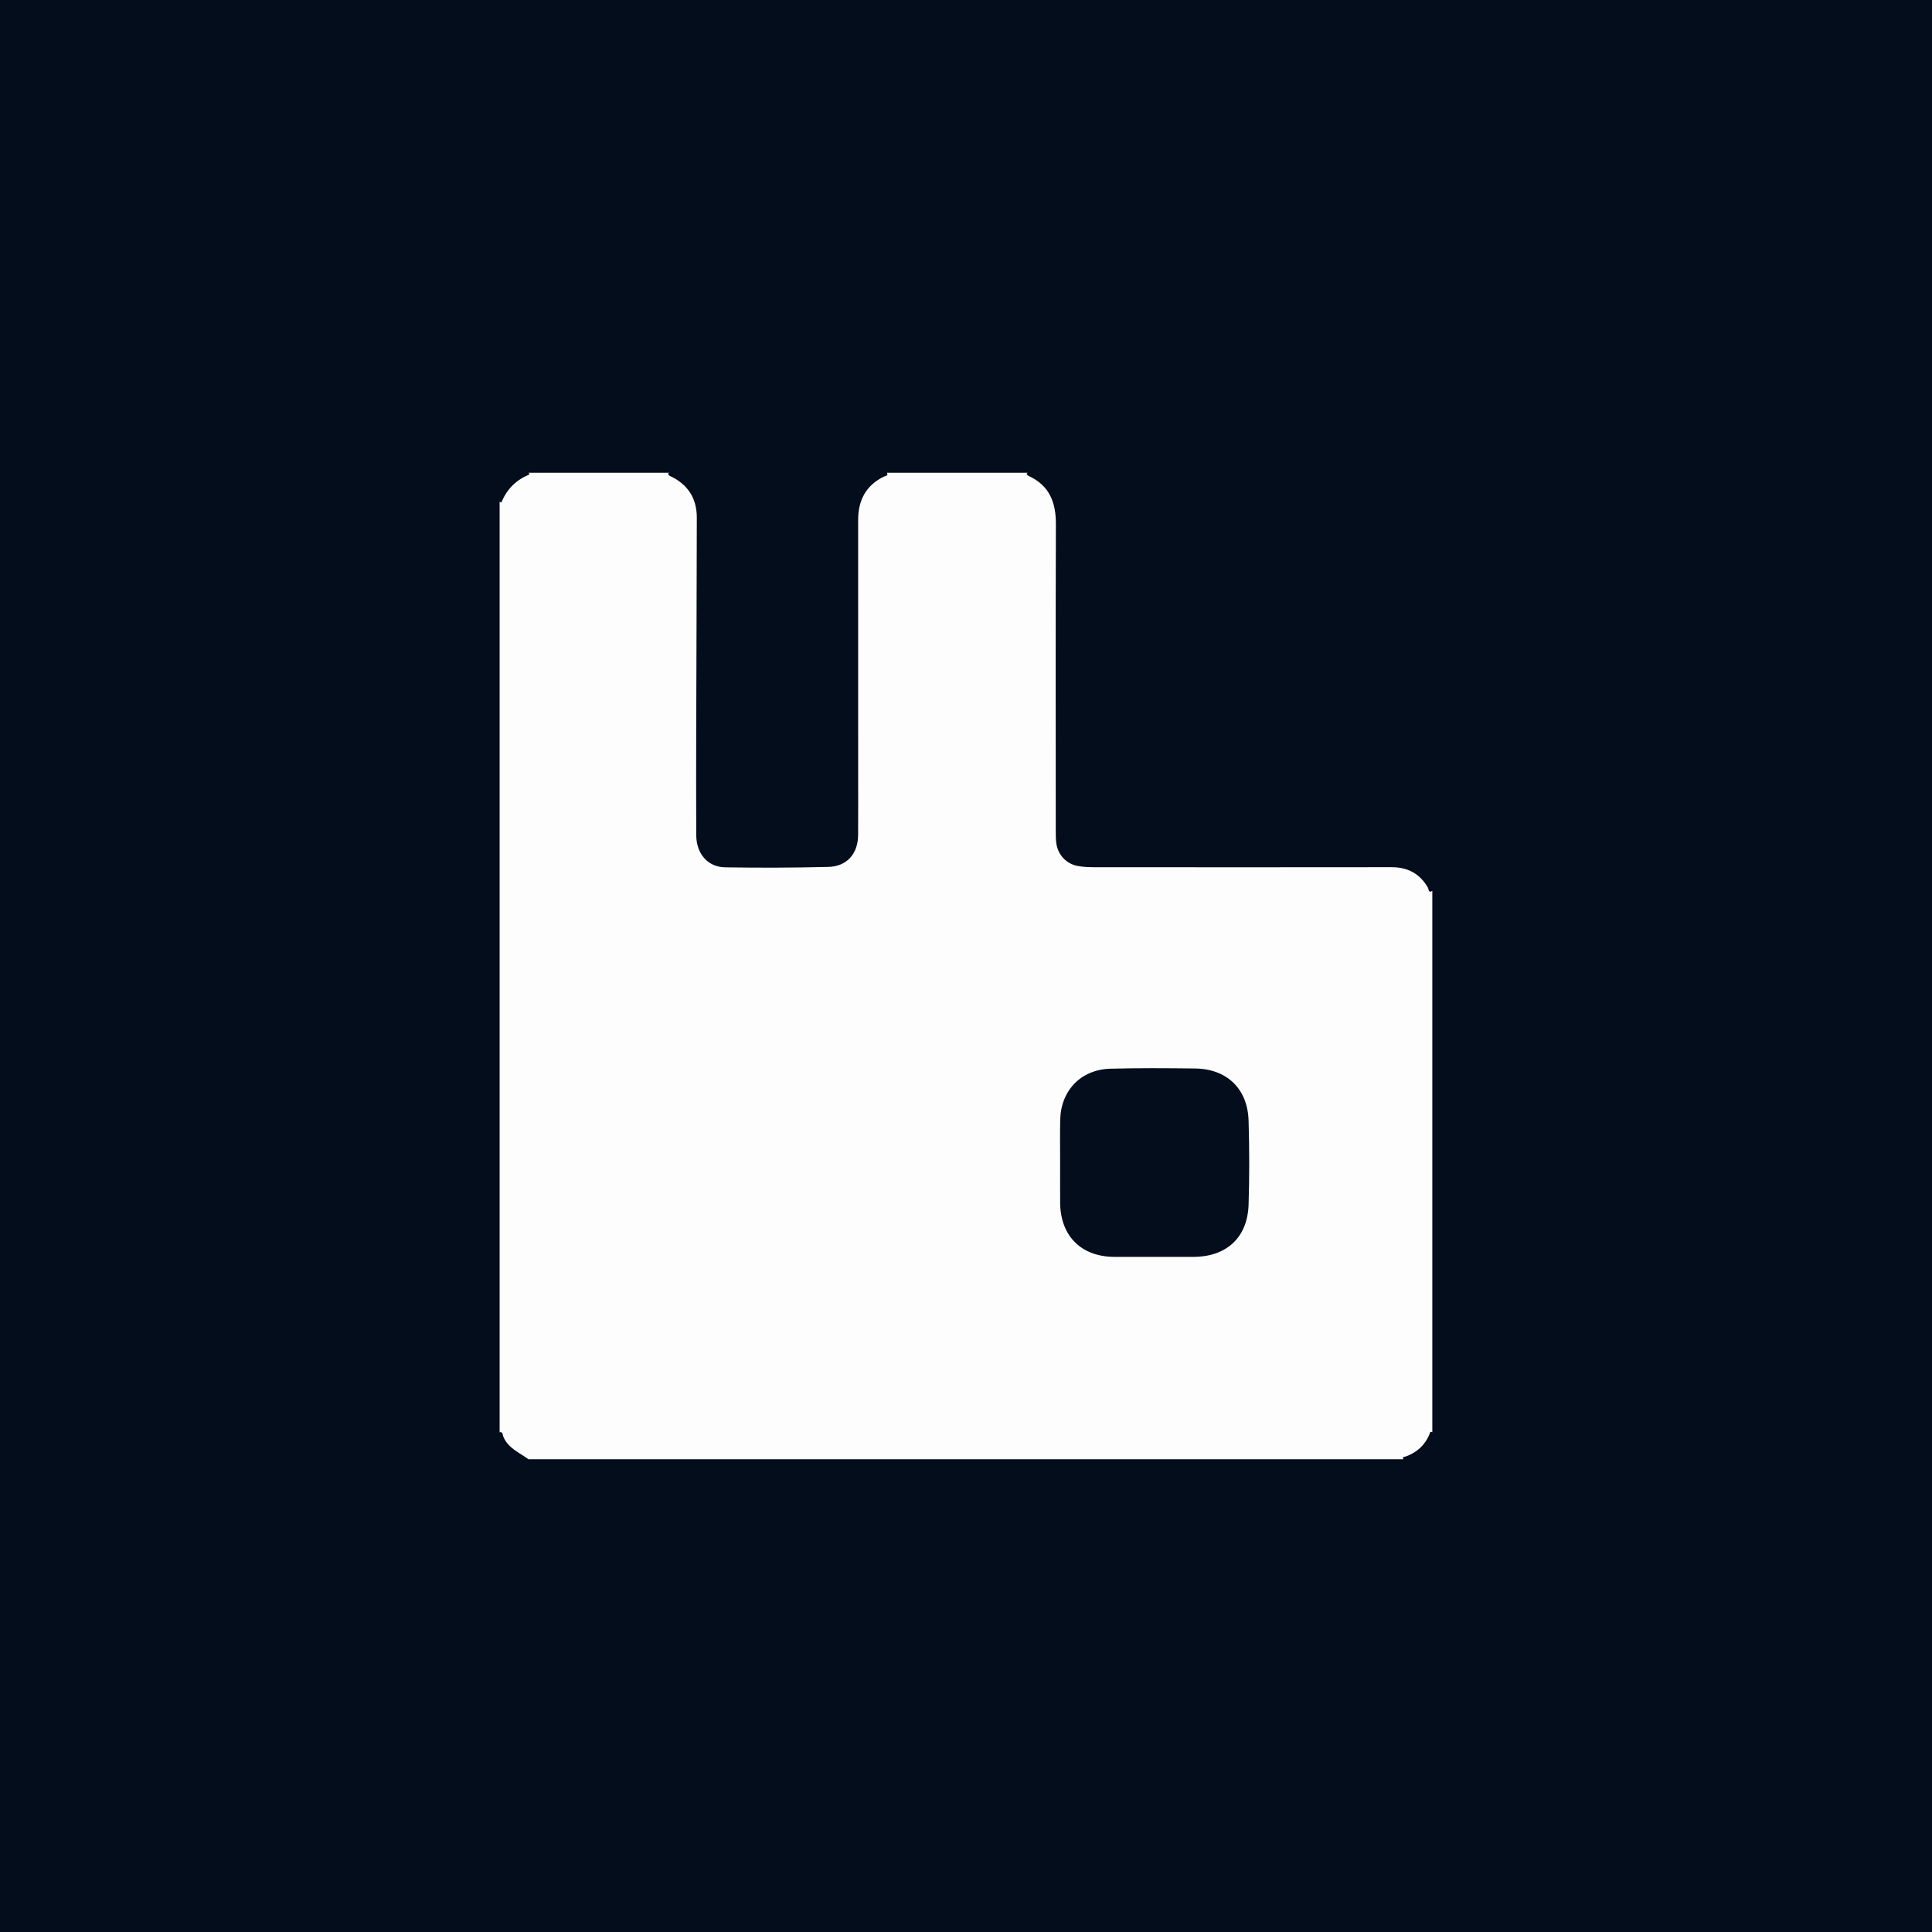 <?xml version="1.0" encoding="utf-8"?>
<!-- Generator: Adobe Illustrator 24.3.0, SVG Export Plug-In . SVG Version: 6.00 Build 0)  -->
<svg version="1.1" id="Layer_1" xmlns="http://www.w3.org/2000/svg" xmlns:xlink="http://www.w3.org/1999/xlink" x="0px" y="0px"
	 viewBox="0 0 1000 1000" style="enable-background:new 0 0 1000 1000;" xml:space="preserve">
<style type="text/css">
	.st0{fill:#040D1B;}
	.st1{fill:#FDFDFE;}
	.st2{fill:#F9FCFD;}
	.st3{fill:#ADB0B5;}
	.st4{fill:#FFFFFF;}
	.st5{fill:#DDDDDD;}
	.st6{fill:#ADADAD;}
	.st7{fill:#8C8C8C;}
	.st8{fill:#C0BDBD;}
</style>
<rect x="-0.79" y="-0.79" class="st0" width="1001.87" height="1001.87"/>
<path class="st1" d="M258.61,741.34c0-160.56,0-321.12,0-481.68c0.23,0.15,0.45,0.33,0.7,0.42c0.07,0.03,0.3-0.18,0.35-0.32
	c2.74-6.6,7.42-11.25,14.01-14.02c0.62-0.26,0.29-0.73-0.11-1.04c24.27,0,48.54,0,72.82,0c-0.23,0.18-0.46,0.36-0.69,0.54
	c0.32,0.36,0.56,0.88,0.96,1.06c9.25,4.25,14.03,11.5,14.02,21.62c-0.04,36.7-0.22,73.41-0.31,110.11
	c-0.04,18.1-0.08,36.21,0.02,54.31c0.06,9.56,5.95,16.45,14.97,16.59c17.77,0.28,35.55,0.22,53.31-0.21
	c9.72-0.24,15.43-6.79,15.5-16.54c0.07-9.8,0.02-19.6,0.02-29.4c0-44.51,0.01-89.03-0.01-133.54c-0.01-10.2,3.95-17.98,13.37-22.58
	c0.75-0.37,2.41-0.25,1.55-1.97c24.27,0,48.54,0,72.82,0c-0.21,0.2-0.41,0.4-0.62,0.6c0.34,0.35,0.62,0.83,1.03,1.02
	c10.86,4.89,14.25,13.72,14.21,25.05c-0.18,52.82-0.08,105.64-0.07,158.46c0,2.16-0.01,4.33,0.26,6.46
	c0.77,6.07,5.09,10.81,11.07,11.94c2.75,0.52,5.61,0.64,8.42,0.65c51.34,0.04,102.67,0.06,154.01-0.01
	c8.43-0.01,14.69,3.31,18.89,10.63c0.43,0.75,0.19,2.97,2.26,1.62c0,93.41,0,186.82,0,280.23c-1.32-0.81-1.27,0.58-1.48,1.08
	c-2.41,5.7-6.6,9.42-12.38,11.5c-0.49,0.18-1.94-0.02-1.11,1.38c-150.95,0-301.91,0-452.86,0c-4.8-3.51-10.73-5.76-13.13-11.95
	C260.14,742.58,260.37,740.93,258.61,741.34z M548.72,601.59c0,6.98-0.04,13.95,0.01,20.93c0.13,17.22,10.92,27.99,28.08,28.03
	c13.63,0.03,27.25,0.02,40.88,0c17.17-0.02,28.05-10.01,28.58-27.09c0.45-14.44,0.42-28.91,0-43.35
	c-0.48-16.53-11.18-26.85-27.64-27.06c-14.62-0.19-29.25-0.28-43.86,0.11c-15.28,0.41-25.68,11.24-26.01,26.51
	C548.6,586.96,548.73,594.28,548.72,601.59z"/>
</svg>
